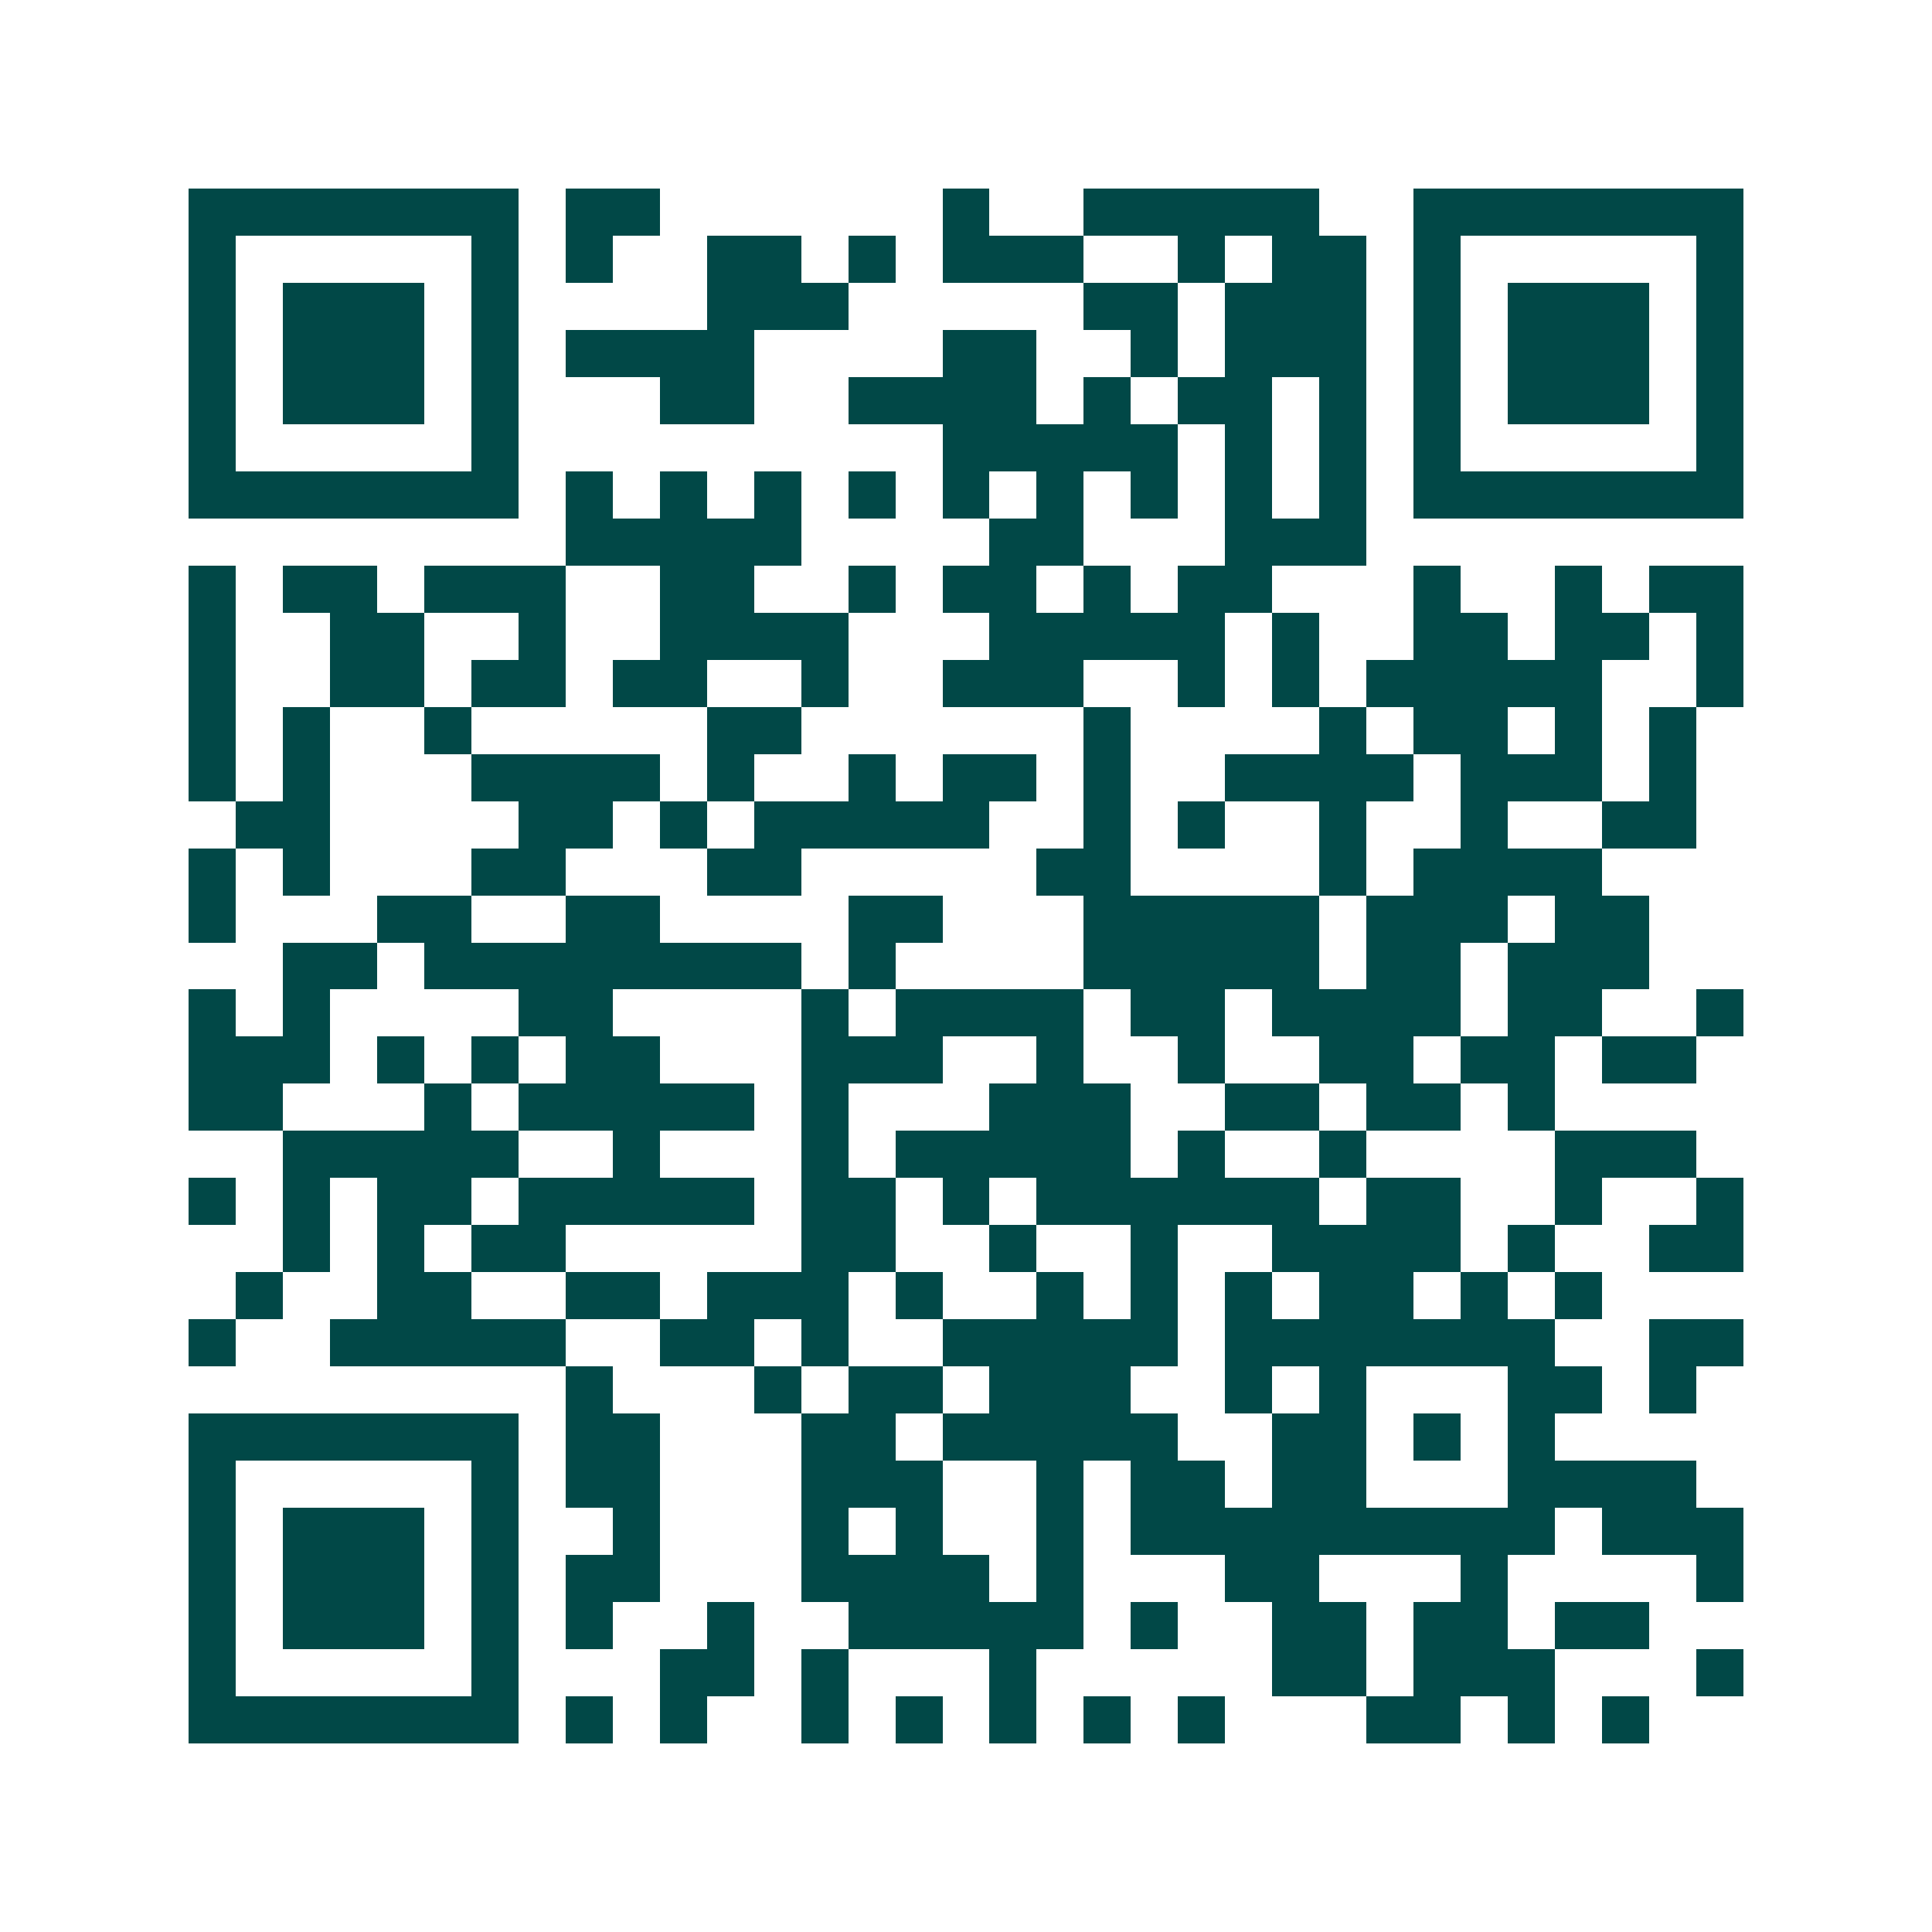 <svg xmlns="http://www.w3.org/2000/svg" width="200" height="200" viewBox="0 0 41 41" shape-rendering="crispEdges"><path fill="#ffffff" d="M0 0h41v41H0z"/><path stroke="#014847" d="M4 4.5h7m1 0h2m6 0h1m2 0h5m2 0h7M4 5.5h1m5 0h1m1 0h1m2 0h2m1 0h1m1 0h3m2 0h1m1 0h2m1 0h1m5 0h1M4 6.5h1m1 0h3m1 0h1m4 0h3m5 0h2m1 0h3m1 0h1m1 0h3m1 0h1M4 7.5h1m1 0h3m1 0h1m1 0h4m4 0h2m2 0h1m1 0h3m1 0h1m1 0h3m1 0h1M4 8.5h1m1 0h3m1 0h1m3 0h2m2 0h4m1 0h1m1 0h2m1 0h1m1 0h1m1 0h3m1 0h1M4 9.5h1m5 0h1m9 0h5m1 0h1m1 0h1m1 0h1m5 0h1M4 10.5h7m1 0h1m1 0h1m1 0h1m1 0h1m1 0h1m1 0h1m1 0h1m1 0h1m1 0h1m1 0h7M12 11.5h5m4 0h2m3 0h3M4 12.5h1m1 0h2m1 0h3m2 0h2m2 0h1m1 0h2m1 0h1m1 0h2m3 0h1m2 0h1m1 0h2M4 13.5h1m2 0h2m2 0h1m2 0h4m3 0h5m1 0h1m2 0h2m1 0h2m1 0h1M4 14.5h1m2 0h2m1 0h2m1 0h2m2 0h1m2 0h3m2 0h1m1 0h1m1 0h5m2 0h1M4 15.5h1m1 0h1m2 0h1m5 0h2m6 0h1m4 0h1m1 0h2m1 0h1m1 0h1M4 16.5h1m1 0h1m3 0h4m1 0h1m2 0h1m1 0h2m1 0h1m2 0h4m1 0h3m1 0h1M5 17.5h2m4 0h2m1 0h1m1 0h5m2 0h1m1 0h1m2 0h1m2 0h1m2 0h2M4 18.5h1m1 0h1m3 0h2m3 0h2m5 0h2m4 0h1m1 0h4M4 19.5h1m3 0h2m2 0h2m4 0h2m3 0h5m1 0h3m1 0h2M6 20.5h2m1 0h8m1 0h1m4 0h5m1 0h2m1 0h3M4 21.5h1m1 0h1m4 0h2m4 0h1m1 0h4m1 0h2m1 0h4m1 0h2m2 0h1M4 22.5h3m1 0h1m1 0h1m1 0h2m3 0h3m2 0h1m2 0h1m2 0h2m1 0h2m1 0h2M4 23.5h2m3 0h1m1 0h5m1 0h1m3 0h3m2 0h2m1 0h2m1 0h1M6 24.5h5m2 0h1m3 0h1m1 0h5m1 0h1m2 0h1m4 0h3M4 25.5h1m1 0h1m1 0h2m1 0h5m1 0h2m1 0h1m1 0h6m1 0h2m2 0h1m2 0h1M6 26.5h1m1 0h1m1 0h2m5 0h2m2 0h1m2 0h1m2 0h4m1 0h1m2 0h2M5 27.5h1m2 0h2m2 0h2m1 0h3m1 0h1m2 0h1m1 0h1m1 0h1m1 0h2m1 0h1m1 0h1M4 28.5h1m2 0h5m2 0h2m1 0h1m2 0h5m1 0h7m2 0h2M12 29.5h1m3 0h1m1 0h2m1 0h3m2 0h1m1 0h1m3 0h2m1 0h1M4 30.5h7m1 0h2m3 0h2m1 0h5m2 0h2m1 0h1m1 0h1M4 31.5h1m5 0h1m1 0h2m3 0h3m2 0h1m1 0h2m1 0h2m3 0h4M4 32.5h1m1 0h3m1 0h1m2 0h1m3 0h1m1 0h1m2 0h1m1 0h9m1 0h3M4 33.5h1m1 0h3m1 0h1m1 0h2m3 0h4m1 0h1m3 0h2m3 0h1m4 0h1M4 34.5h1m1 0h3m1 0h1m1 0h1m2 0h1m2 0h5m1 0h1m2 0h2m1 0h2m1 0h2M4 35.5h1m5 0h1m3 0h2m1 0h1m3 0h1m5 0h2m1 0h3m3 0h1M4 36.5h7m1 0h1m1 0h1m2 0h1m1 0h1m1 0h1m1 0h1m1 0h1m3 0h2m1 0h1m1 0h1"/></svg>
